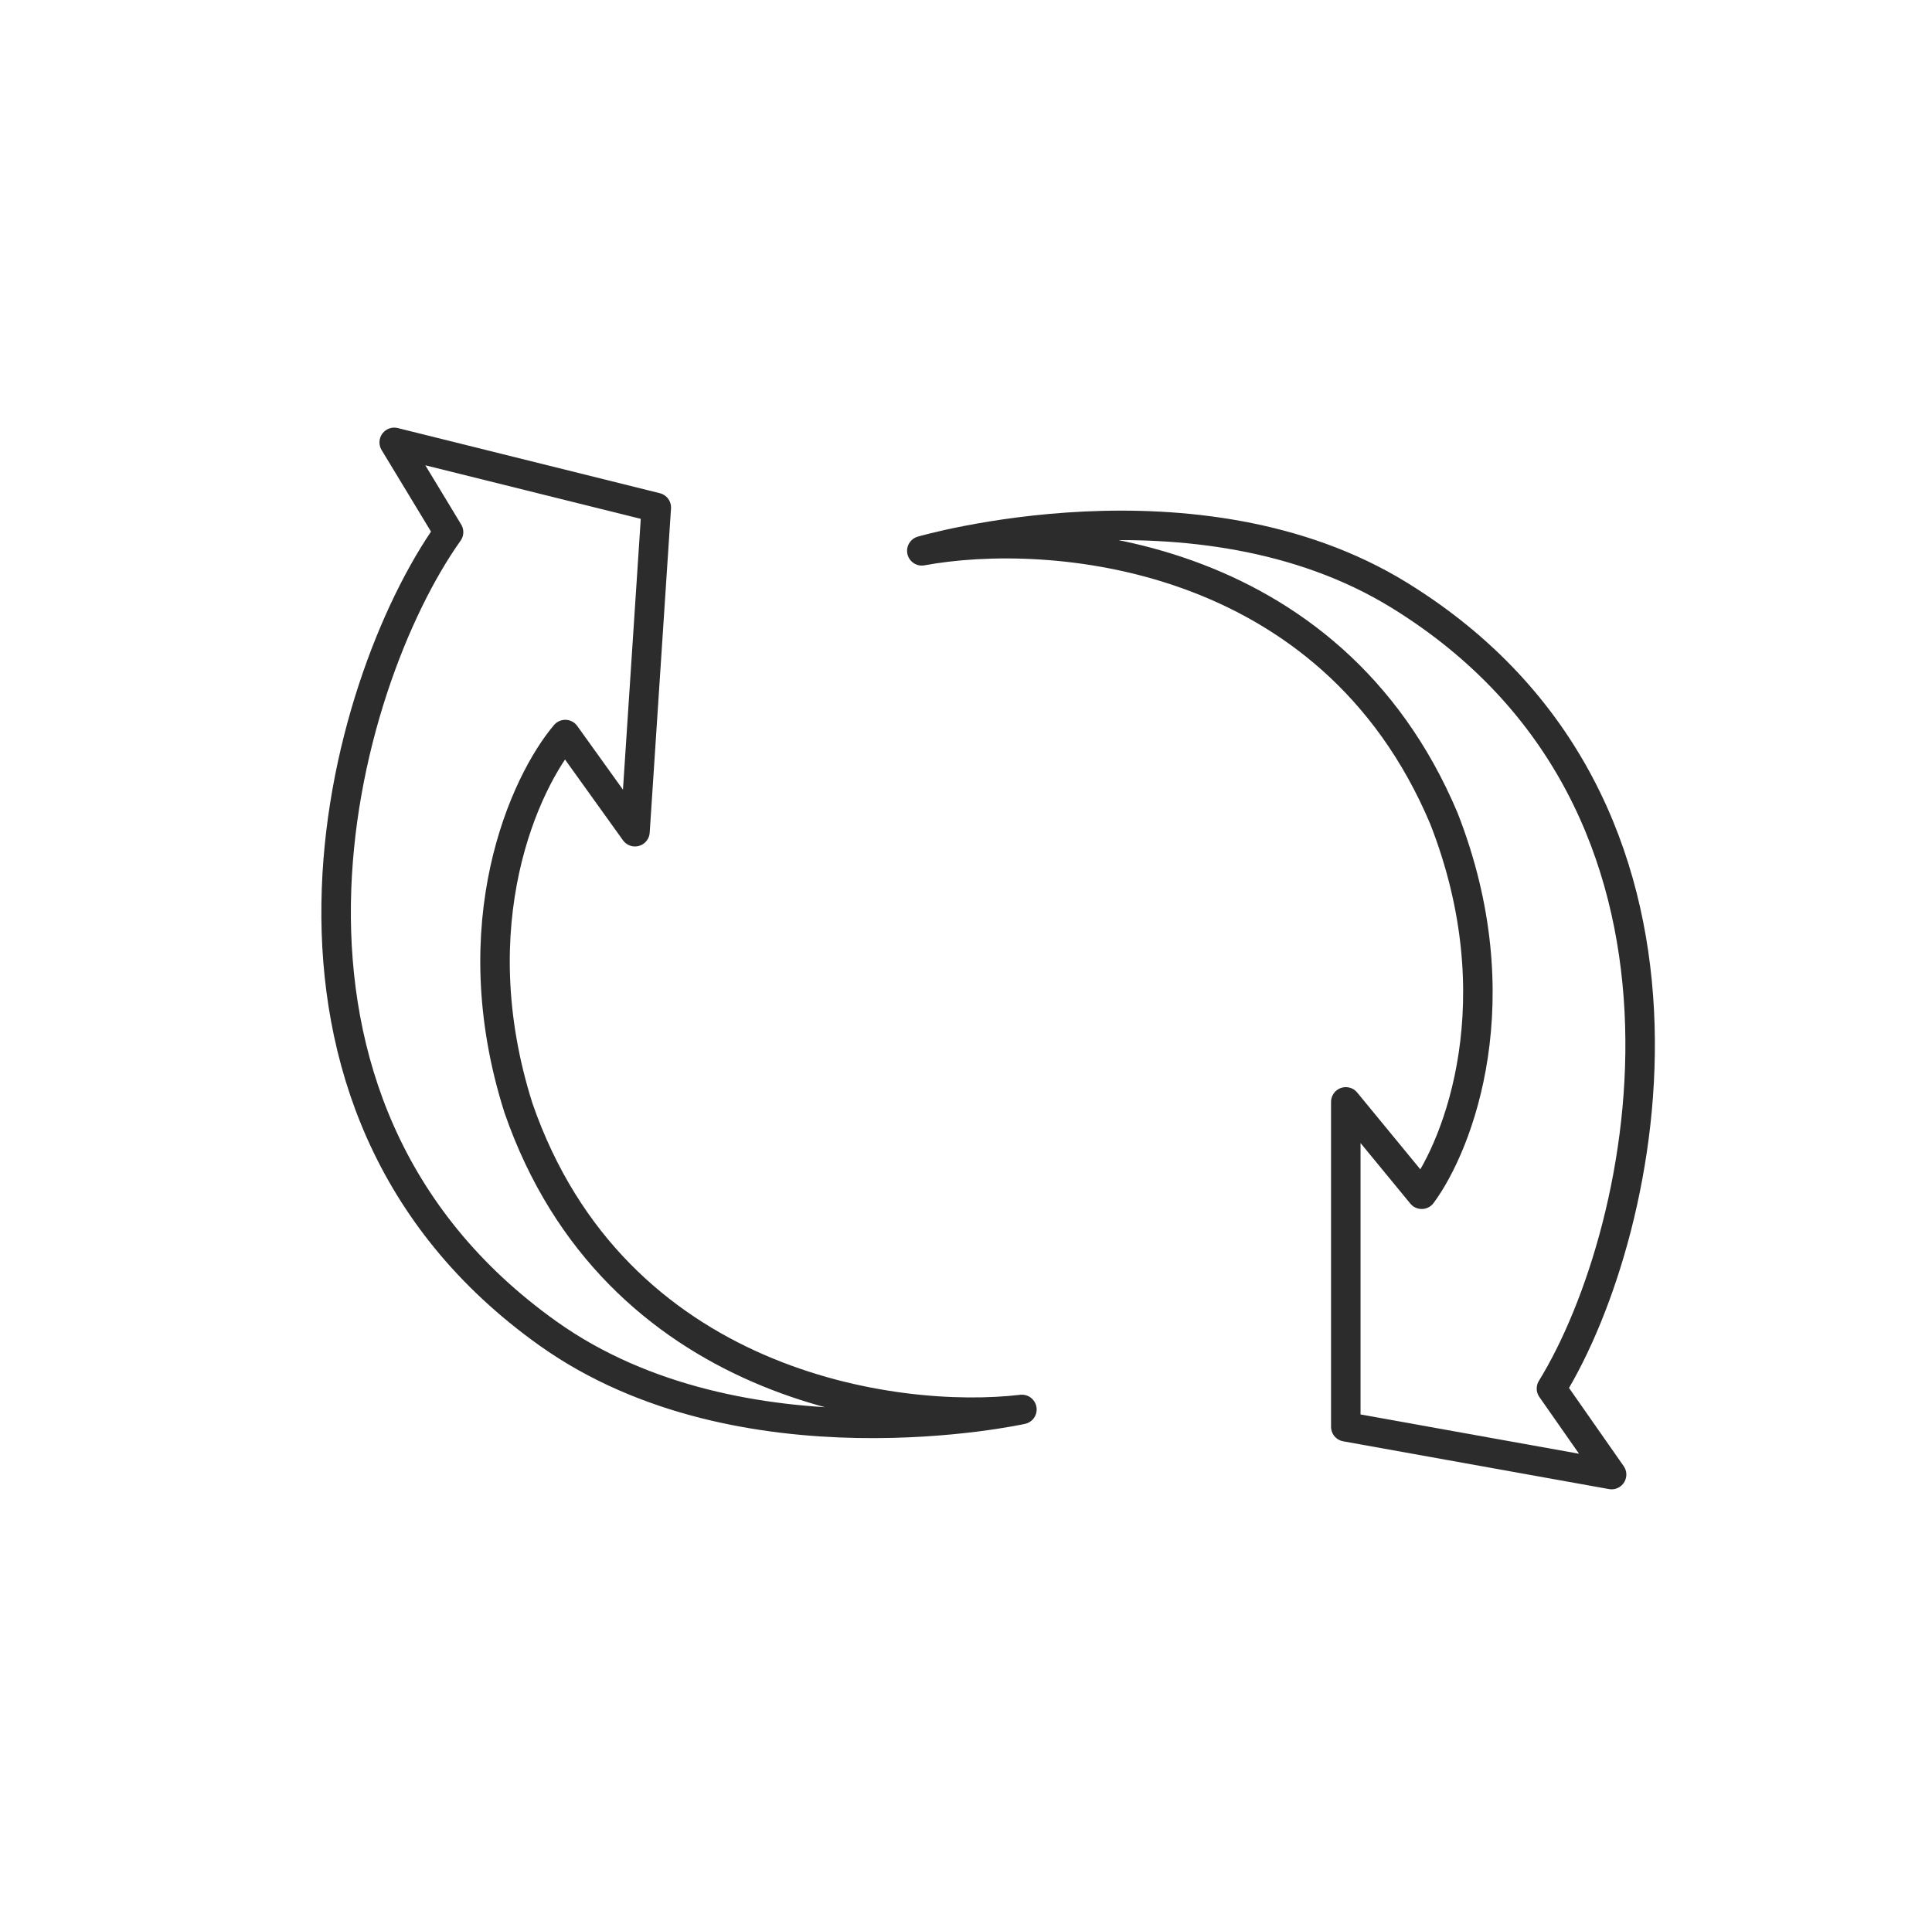 <svg width="131" height="130" viewBox="0 0 131 130" fill="none" xmlns="http://www.w3.org/2000/svg">
<path d="M43.055 56.404L38.328 49.815C35.608 53.027 31.167 62.592 35.158 75.151C41.664 93.938 60.624 96.601 69.291 95.584C69.291 95.584 50.309 99.796 37.164 90.437C15.187 74.79 23.07 46.428 30.415 36.088L26.73 30L44.5 34.418L43.055 56.404Z" stroke="#2C2C2C" stroke-width="2" stroke-linejoin="round"/>
<path d="M91.252 74.726L96.401 80.99C98.904 77.606 102.709 67.77 97.903 55.5C90.18 37.182 71.086 35.77 62.504 37.355C62.504 37.355 81.169 31.904 94.9 40.379C117.855 54.548 111.848 83.367 105.197 94.168L109.274 100L91.252 96.76V74.726Z" stroke="#2C2C2C" stroke-width="2" stroke-linejoin="round"/>
</svg>
